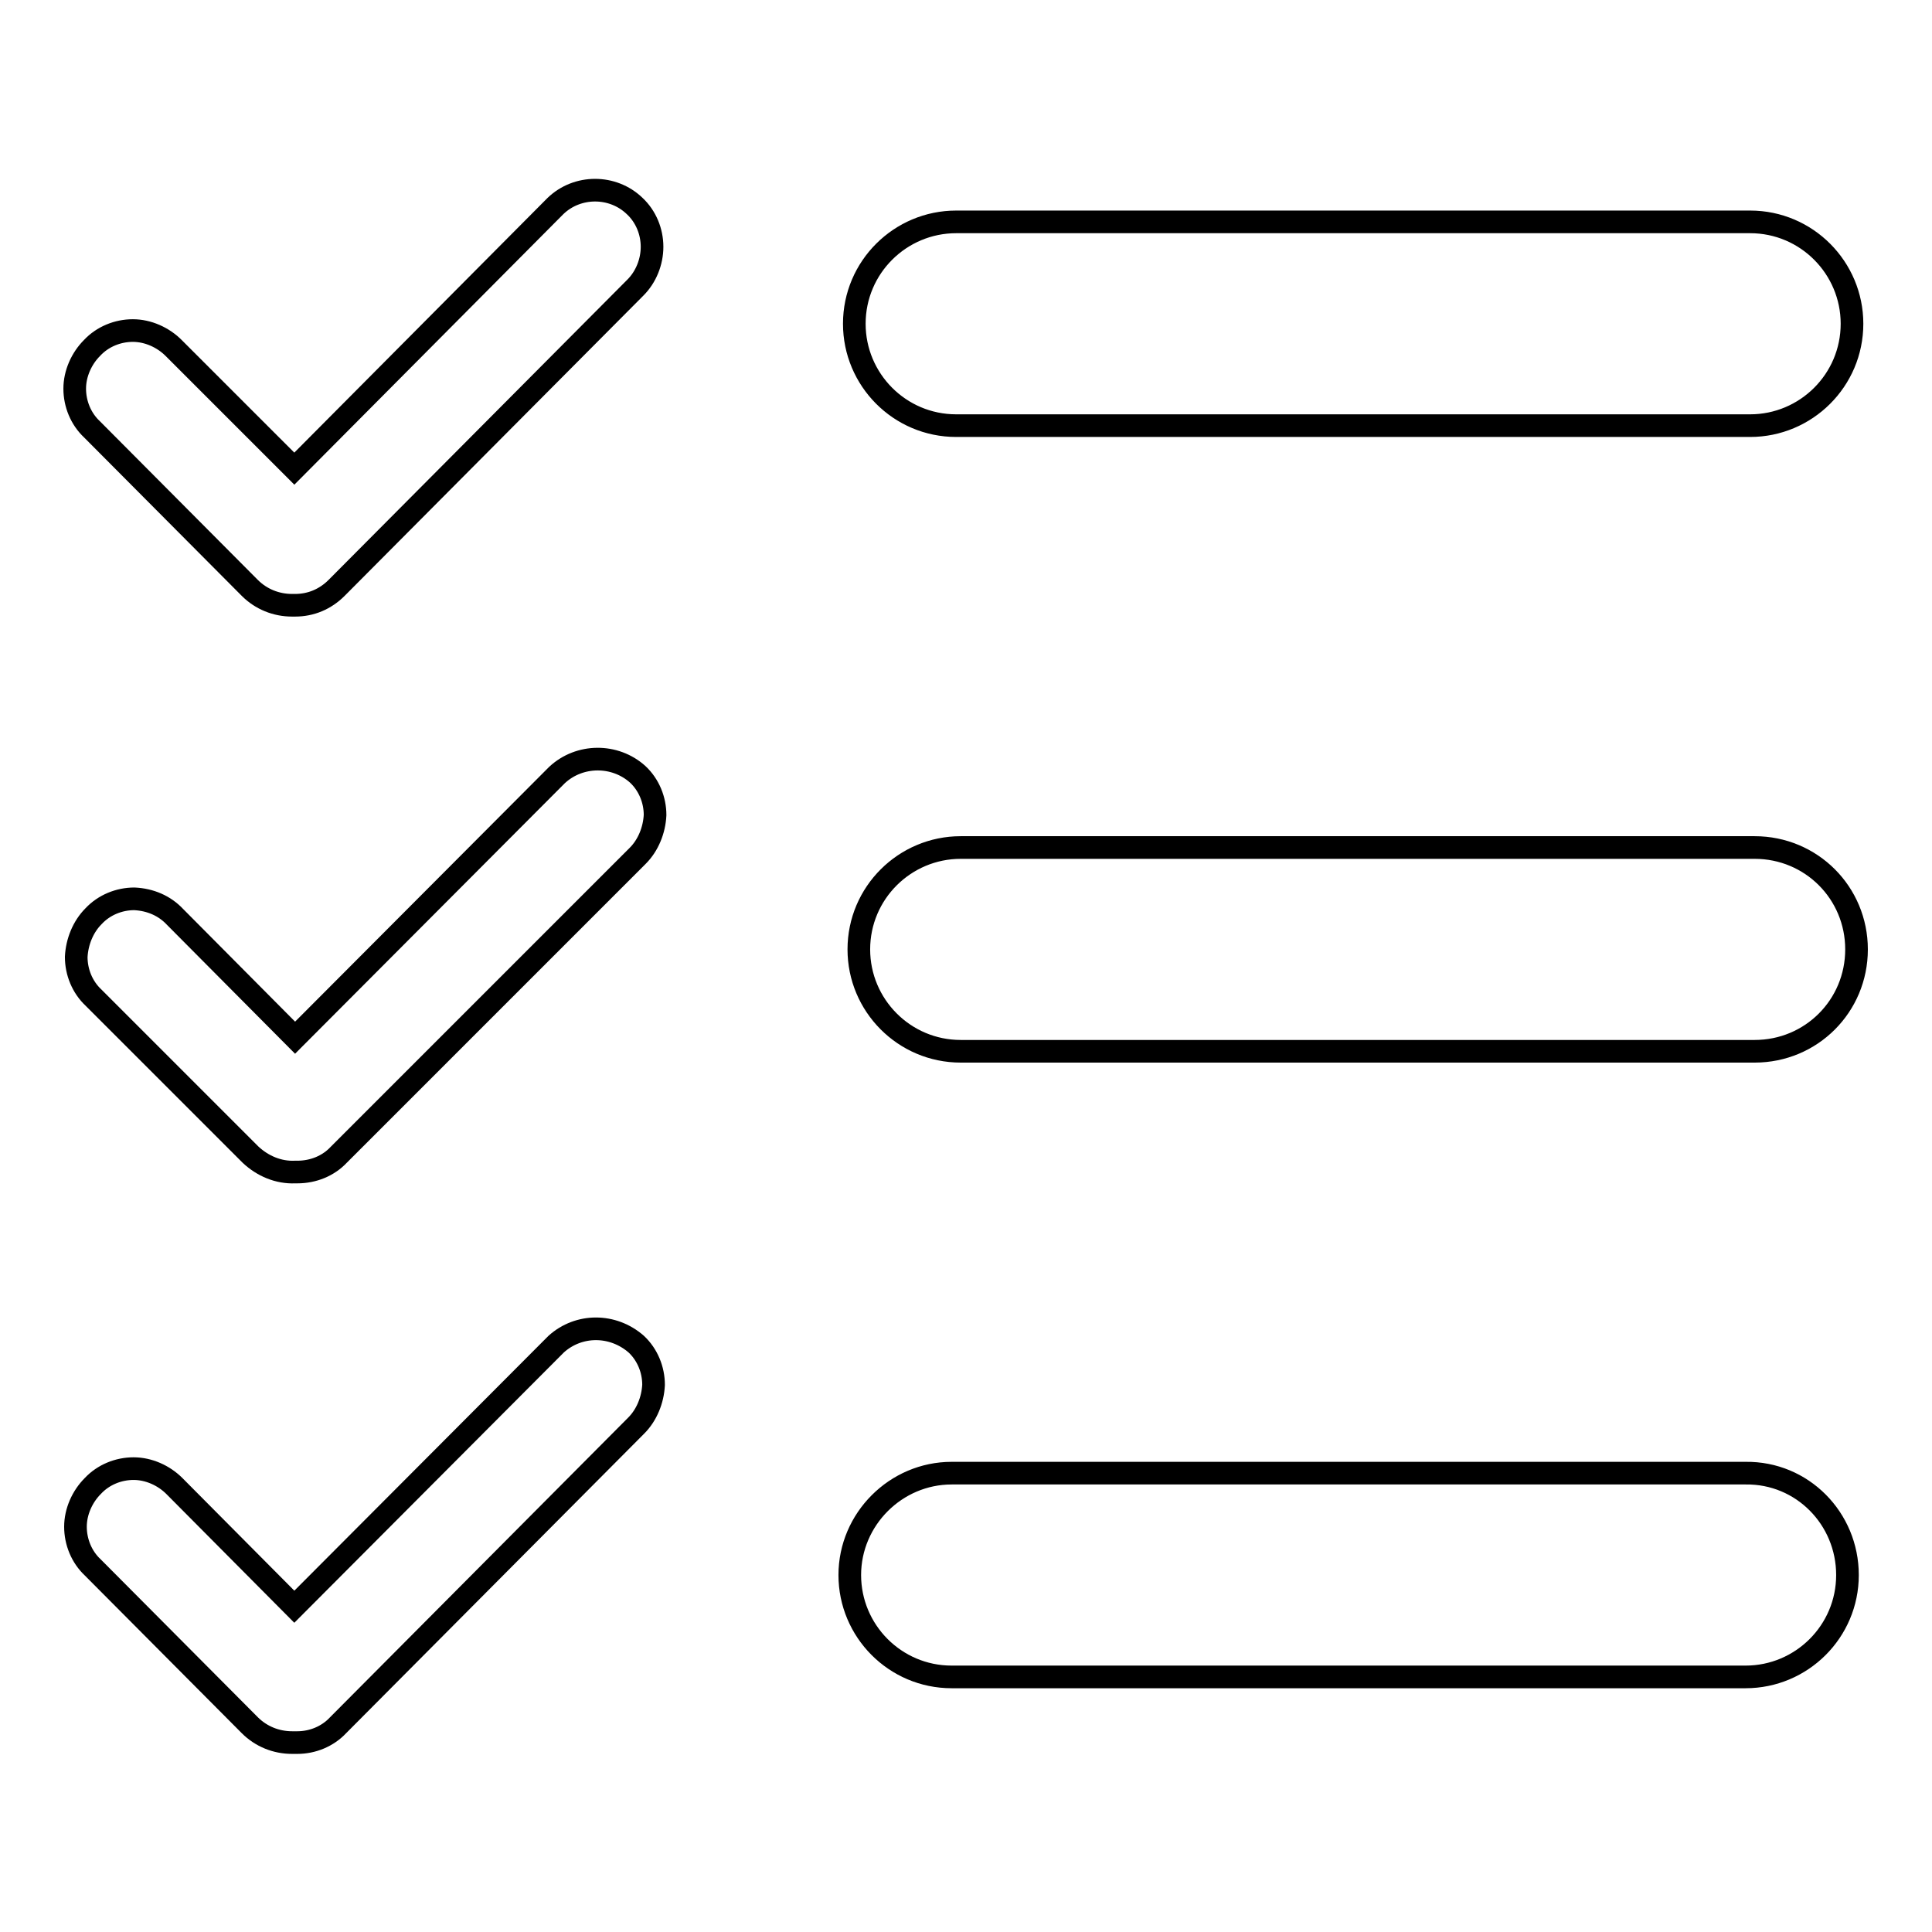 <?xml version="1.0" encoding="utf-8"?>
<!-- Svg Vector Icons : http://www.onlinewebfonts.com/icon -->
<!DOCTYPE svg PUBLIC "-//W3C//DTD SVG 1.1//EN" "http://www.w3.org/Graphics/SVG/1.1/DTD/svg11.dtd">
<svg version="1.1" xmlns="http://www.w3.org/2000/svg" xmlns:xlink="http://www.w3.org/1999/xlink" x="0px" y="0px" viewBox="0 0 256 256" enable-background="new 0 0 256 256" xml:space="preserve">
<g> <path stroke-width="3" fill-opacity="0" stroke="#000000"  d="M33.1,77.9c1.5,1.5,3.5,2.3,5.6,2.3h0.4c2.1,0,4-0.8,5.5-2.3l39.6-39.8c1.4-1.4,2.2-3.4,2.2-5.4 c0-2-0.8-4-2.3-5.4c-2.9-2.8-7.6-2.8-10.5,0L39,62.1L23,46.1c-1.4-1.4-3.4-2.3-5.4-2.3c-2,0-4,0.8-5.4,2.3 c-1.4,1.4-2.3,3.4-2.3,5.4c0,2,0.8,4,2.3,5.4L33.1,77.9z M73.8,102.7l-34.7,34.8l-15.9-16c-1.4-1.5-3.3-2.3-5.4-2.4 c-2,0-4,0.8-5.4,2.3c-1.4,1.4-2.2,3.4-2.3,5.4c0,2,0.8,4,2.3,5.4L33.2,153c1.6,1.5,3.7,2.4,5.9,2.3h0.3c2.1,0,4.1-0.8,5.5-2.3 l39.6-39.6c1.4-1.4,2.2-3.4,2.3-5.4c0-2-0.8-4-2.3-5.4C81.5,99.9,76.8,99.9,73.8,102.7z M73.7,178.1l-34.7,34.8l-15.9-16 c-1.4-1.4-3.4-2.3-5.4-2.3c-2,0-4,0.8-5.4,2.3c-1.4,1.4-2.3,3.4-2.3,5.4c0,2,0.8,4,2.3,5.4l20.8,20.9c1.5,1.5,3.5,2.3,5.6,2.3h0.7 c2,0,4-0.8,5.4-2.3l39.5-39.7c1.4-1.4,2.2-3.4,2.3-5.4c0-2-0.8-4-2.3-5.4C81.2,175.4,76.7,175.4,73.7,178.1z M245.4,42.9 c0,7.5-6.1,13.5-13.5,13.5H126.7c-7.5,0-13.5-6.1-13.5-13.5c0-7.5,6.1-13.5,13.5-13.5h105.2C239.4,29.4,245.4,35.5,245.4,42.9z  M246,125.8c0,7.5-6,13.5-13.5,13.5H127.3c-7.5,0-13.5-6.1-13.5-13.5c0-7.5,6.1-13.5,13.5-13.5h105.2 C240,112.3,246,118.3,246,125.8L246,125.8z M244.8,208.7c0,7.5-6.1,13.5-13.5,13.5H126.1c-7.5,0-13.5-6.1-13.5-13.5 s6.1-13.5,13.5-13.5h105.2C238.8,195.1,244.8,201.2,244.8,208.7L244.8,208.7z"/></g>
</svg>